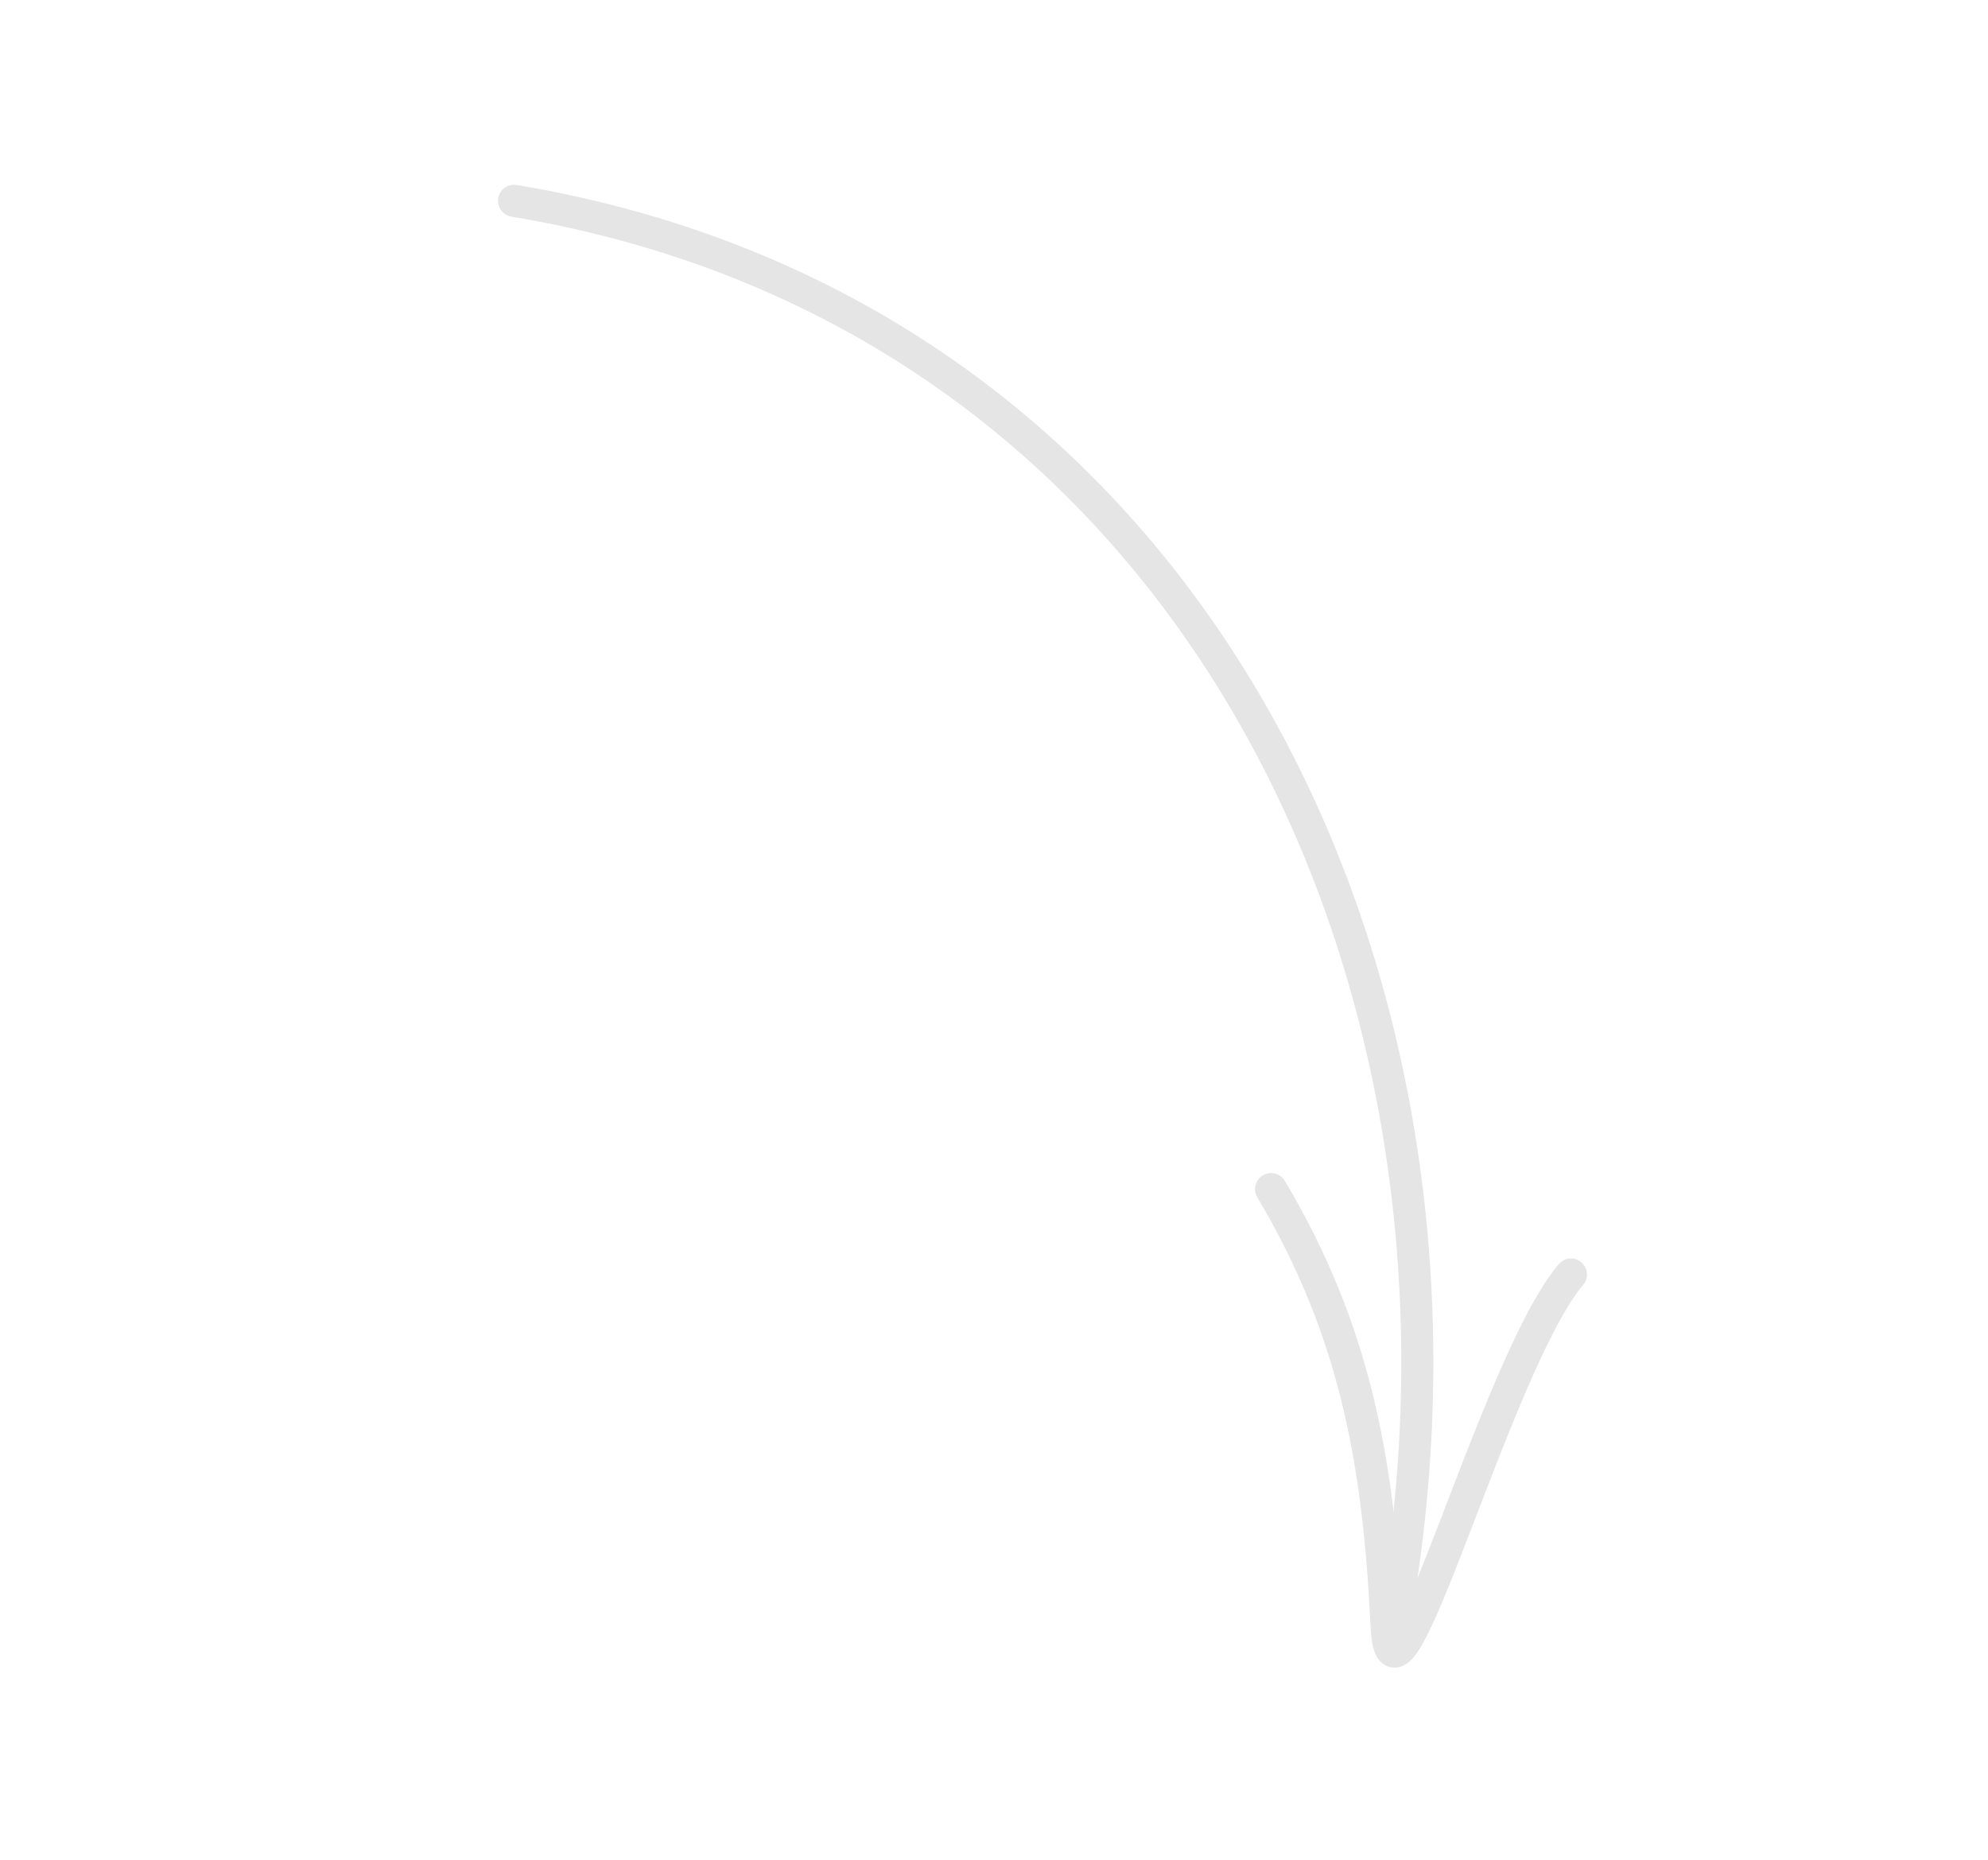 <?xml version="1.0" encoding="UTF-8"?> <svg xmlns="http://www.w3.org/2000/svg" width="62" height="58" viewBox="0 0 62 58" fill="none"><g clip-path="url(#clip0_2392_686)"><path d="M16.031 6.262C37.353 9.823 47.042 30.746 43.48 50.56" stroke="#E5E5E5" stroke-linecap="round"></path><path d="M39.641 37.084C42.269 41.502 42.998 45.605 43.242 50.684C43.438 54.766 46.641 42.516 48.993 39.749" stroke="#E5E5E5" stroke-linecap="round"></path></g><defs><clipPath id="clip0_2392_686"><rect width="51.007" height="55.844" fill="white" transform="matrix(0.127 0.992 0.992 -0.127 0 7.074)"></rect></clipPath></defs></svg> 